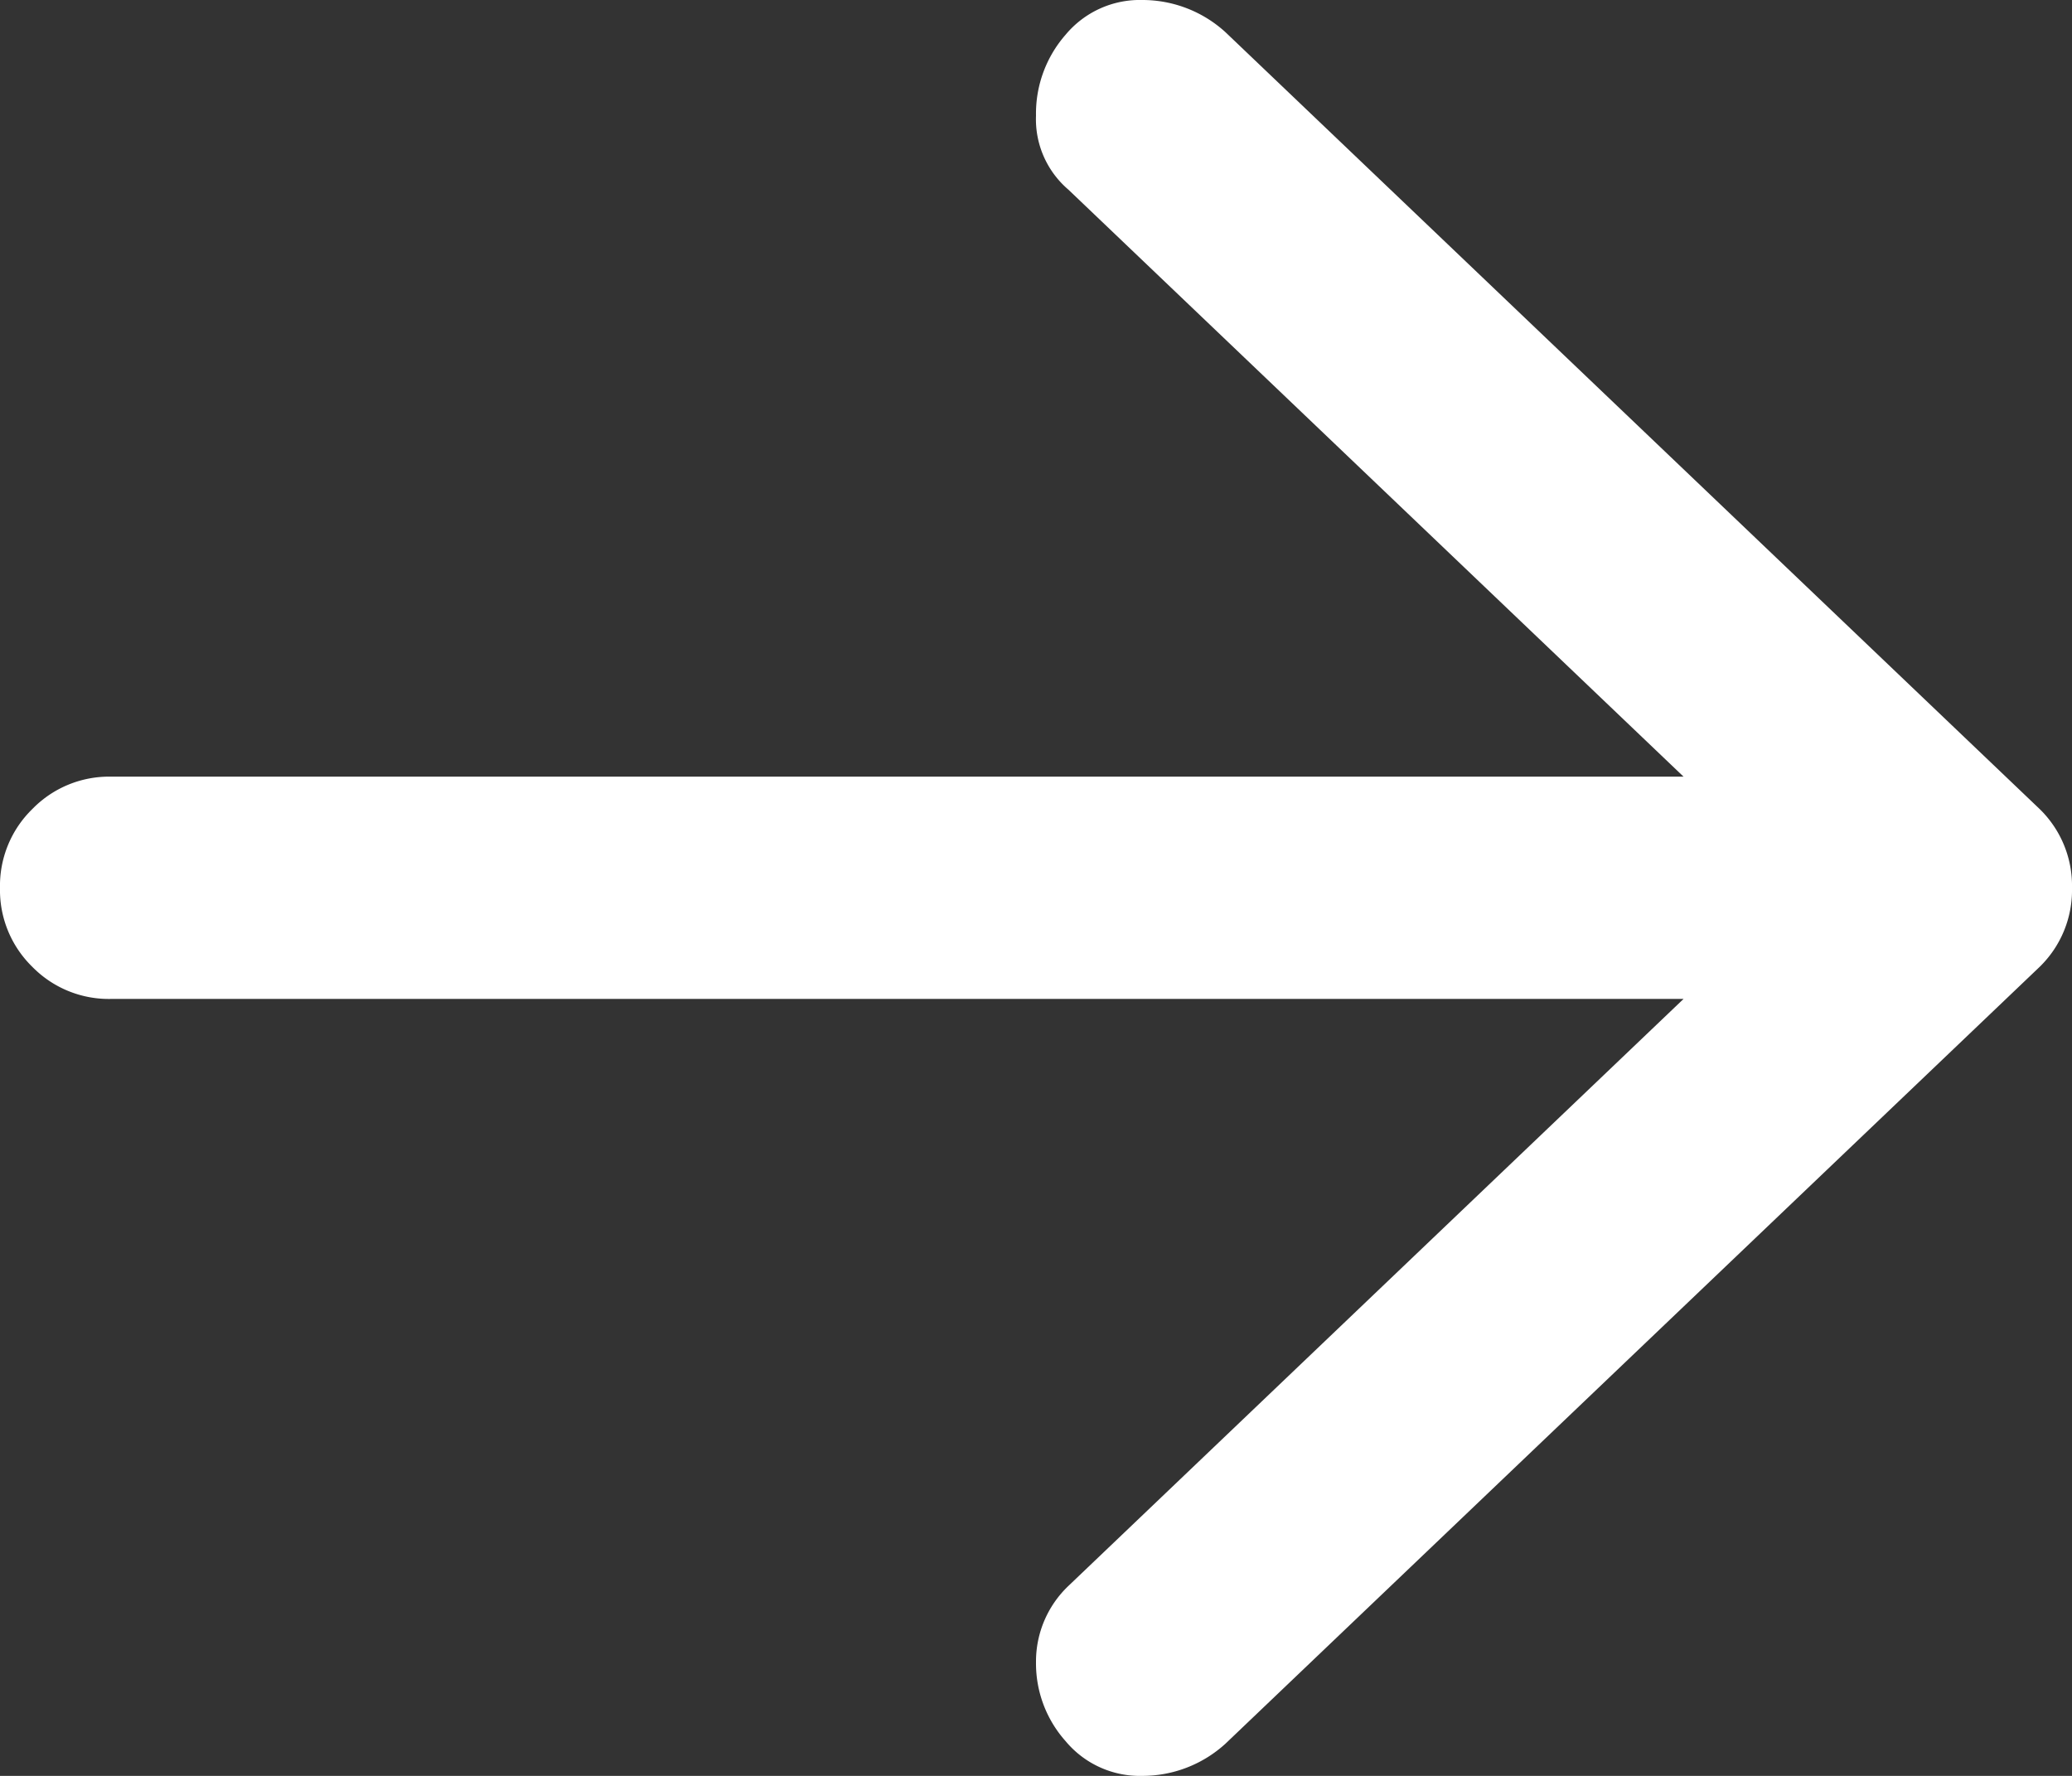 <?xml version="1.0" encoding="UTF-8"?>
<svg xmlns="http://www.w3.org/2000/svg" width="21" height="18" viewBox="0 0 21 18">
  <rect x="0" y="0" width="21" height="18" fill="#333333" stroke="none"/>
  <path id="Right_Arrow" data-name="Right Arrow" d="M1.922-17.672,10.172-9.8A1.085,1.085,0,0,1,10.5-9a1.085,1.085,0,0,1-.328.8L1.922-.328A1.248,1.248,0,0,1,1.078,0,.979.979,0,0,1,.3-.352a1.184,1.184,0,0,1-.3-.8,1.058,1.058,0,0,1,.328-.773L6.563-7.875H-9.375a1.085,1.085,0,0,1-.8-.328A1.085,1.085,0,0,1-10.5-9a1.085,1.085,0,0,1,.328-.8,1.085,1.085,0,0,1,.8-.328H6.563L.328-16.078A.938.938,0,0,1,0-16.828a1.214,1.214,0,0,1,.3-.82A.979.979,0,0,1,1.078-18,1.248,1.248,0,0,1,1.922-17.672Z" transform="translate(10.5 18)" fill="#fff"></path>
</svg>
